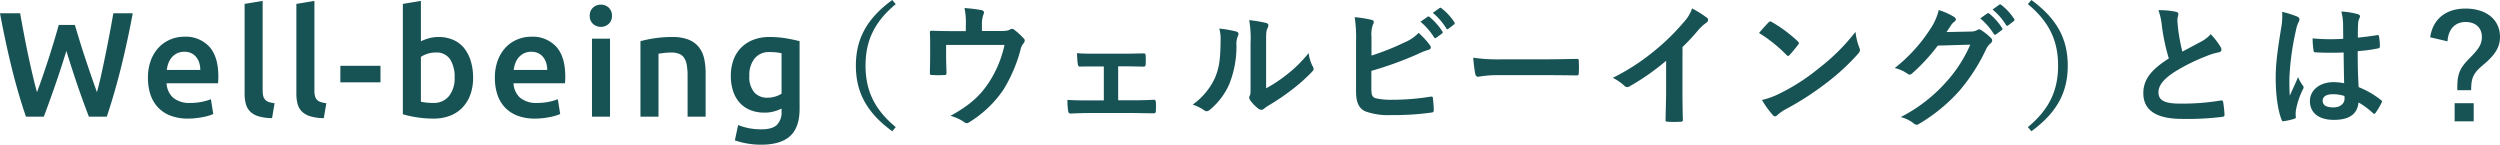<svg xmlns="http://www.w3.org/2000/svg" viewBox="0 0 670.464 38.804">
  <path id="パス_6009" data-name="パス 6009" d="M-319.1-24.6q.64,2.16,1.36,4.5t1.5,4.68q.78,2.34,1.56,4.6t1.5,4.26q.6-2.16,1.16-4.7t1.12-5.28q.56-2.74,1.1-5.58t1.02-5.6h5.2q-1.4,7.52-3.12,14.46T-310.538,0h-4.8q-3.12-8.08-6.04-17.64-1.48,4.84-3,9.2T-327.418,0h-4.8q-2.16-6.32-3.86-13.26t-3.1-14.46h5.4q.48,2.72,1.02,5.56t1.12,5.58q.58,2.74,1.18,5.3t1.2,4.72q.76-2.04,1.54-4.3t1.54-4.6q.76-2.34,1.46-4.66t1.3-4.48Zm19.6,14.24a13.145,13.145,0,0,1,.82-4.84,10.164,10.164,0,0,1,2.18-3.46,9.023,9.023,0,0,1,3.12-2.08,9.661,9.661,0,0,1,3.6-.7,8.618,8.618,0,0,1,6.74,2.68q2.42,2.68,2.42,8,0,.4-.02.9t-.06.9h-13.8a5.517,5.517,0,0,0,1.78,3.9,6.763,6.763,0,0,0,4.58,1.38,15.058,15.058,0,0,0,3.22-.32,13.26,13.26,0,0,0,2.3-.68l.64,3.96a7.742,7.742,0,0,1-1.1.42,15.537,15.537,0,0,1-1.6.4q-.9.18-1.94.3a18.482,18.482,0,0,1-2.12.12,12.828,12.828,0,0,1-4.8-.82,8.937,8.937,0,0,1-3.36-2.28,9.344,9.344,0,0,1-1.96-3.44A14.046,14.046,0,0,1-299.5-10.36Zm14.04-2.16a6.359,6.359,0,0,0-.28-1.9,4.583,4.583,0,0,0-.82-1.56,3.878,3.878,0,0,0-1.32-1.04,4.209,4.209,0,0,0-1.86-.38,4.33,4.33,0,0,0-1.96.42,4.468,4.468,0,0,0-1.42,1.1,5.028,5.028,0,0,0-.9,1.56,8.449,8.449,0,0,0-.44,1.8ZM-266.218.4a13.13,13.13,0,0,1-3.58-.48,5.505,5.505,0,0,1-2.26-1.26,4.464,4.464,0,0,1-1.18-2.04,10.374,10.374,0,0,1-.34-2.78V-30.24l4.84-.8V-7.08a6.633,6.633,0,0,0,.14,1.48,2.364,2.364,0,0,0,.5,1.02,2.246,2.246,0,0,0,.98.64,7.664,7.664,0,0,0,1.58.34Zm13.88,0a13.13,13.13,0,0,1-3.58-.48,5.505,5.505,0,0,1-2.26-1.26,4.464,4.464,0,0,1-1.18-2.04,10.374,10.374,0,0,1-.34-2.78V-30.24l4.84-.8V-7.08a6.634,6.634,0,0,0,.14,1.48,2.364,2.364,0,0,0,.5,1.02,2.247,2.247,0,0,0,.98.64,7.664,7.664,0,0,0,1.58.34Zm4.44-14.04h10.76V-9.2H-247.9Zm30.64,3.12a8.583,8.583,0,0,0-1.22-4.88,4.33,4.33,0,0,0-3.86-1.8,6.981,6.981,0,0,0-2.26.36,7,7,0,0,0-1.7.8V-4a13.344,13.344,0,0,0,1.34.22,16.689,16.689,0,0,0,1.98.1,5.176,5.176,0,0,0,4.2-1.82A7.6,7.6,0,0,0-217.258-10.52Zm4.96.08a13.128,13.128,0,0,1-.74,4.54,9.8,9.8,0,0,1-2.12,3.46,9.127,9.127,0,0,1-3.34,2.2,12.207,12.207,0,0,1-4.44.76,28.092,28.092,0,0,1-4.58-.36,28.669,28.669,0,0,1-3.62-.8v-29.6l4.84-.8V-20.2a11.475,11.475,0,0,1,2.06-.8,9.518,9.518,0,0,1,2.7-.36,9.534,9.534,0,0,1,3.94.78,7.717,7.717,0,0,1,2.9,2.22,10.236,10.236,0,0,1,1.78,3.46A15.152,15.152,0,0,1-212.3-10.44Zm5.84.08a13.145,13.145,0,0,1,.82-4.84,10.164,10.164,0,0,1,2.18-3.46,9.024,9.024,0,0,1,3.12-2.08,9.662,9.662,0,0,1,3.6-.7A8.618,8.618,0,0,1-190-18.76q2.42,2.68,2.42,8,0,.4-.02.9t-.06.9h-13.8a5.517,5.517,0,0,0,1.78,3.9,6.763,6.763,0,0,0,4.58,1.38,15.058,15.058,0,0,0,3.22-.32,13.26,13.26,0,0,0,2.3-.68l.64,3.96a7.744,7.744,0,0,1-1.1.42,15.538,15.538,0,0,1-1.6.4q-.9.18-1.94.3a18.483,18.483,0,0,1-2.12.12,12.828,12.828,0,0,1-4.8-.82,8.937,8.937,0,0,1-3.36-2.28,9.344,9.344,0,0,1-1.96-3.44A14.046,14.046,0,0,1-206.458-10.36Zm14.04-2.16a6.359,6.359,0,0,0-.28-1.9,4.583,4.583,0,0,0-.82-1.56,3.878,3.878,0,0,0-1.32-1.04,4.209,4.209,0,0,0-1.86-.38,4.33,4.33,0,0,0-1.96.42,4.468,4.468,0,0,0-1.42,1.1,5.028,5.028,0,0,0-.9,1.56,8.45,8.45,0,0,0-.44,1.8ZM-175.578,0h-4.84V-20.92h4.84Zm.52-27.04a2.775,2.775,0,0,1-.88,2.16,2.99,2.99,0,0,1-2.08.8,3.041,3.041,0,0,1-2.12-.8,2.775,2.775,0,0,1-.88-2.16,2.824,2.824,0,0,1,.88-2.2,3.041,3.041,0,0,1,2.12-.8,2.99,2.99,0,0,1,2.08.8A2.824,2.824,0,0,1-175.058-27.04Zm7.64,6.8a32.425,32.425,0,0,1,3.64-.76,31.385,31.385,0,0,1,4.96-.36,11.407,11.407,0,0,1,4.28.7,6.677,6.677,0,0,1,2.74,1.96,7.485,7.485,0,0,1,1.44,3.04,16.979,16.979,0,0,1,.42,3.9V0h-4.84V-11a15.884,15.884,0,0,0-.22-2.86,5.069,5.069,0,0,0-.72-1.92,2.874,2.874,0,0,0-1.36-1.08,5.727,5.727,0,0,0-2.1-.34,16.128,16.128,0,0,0-1.92.12q-1,.12-1.48.2V0h-4.84Zm29.2,9.24a6.393,6.393,0,0,0,1.34,4.5,4.543,4.543,0,0,0,3.46,1.42,7.243,7.243,0,0,0,2.18-.32,6.228,6.228,0,0,0,1.66-.76V-17q-.52-.12-1.28-.22a15.171,15.171,0,0,0-1.92-.1,4.882,4.882,0,0,0-4.04,1.74A7.085,7.085,0,0,0-138.218-11Zm13.48,8.88q0,5-2.54,7.32t-7.78,2.32a21.56,21.56,0,0,1-3.74-.32,20.878,20.878,0,0,1-3.3-.84l.88-4.12a15,15,0,0,0,2.82.84,17.232,17.232,0,0,0,3.42.32q2.92,0,4.16-1.2a4.736,4.736,0,0,0,1.24-3.56v-.8a12.542,12.542,0,0,1-1.9.72,9.258,9.258,0,0,1-2.7.36,10.1,10.1,0,0,1-3.66-.64,7.674,7.674,0,0,1-2.84-1.88,8.593,8.593,0,0,1-1.84-3.1,12.837,12.837,0,0,1-.66-4.3,12.177,12.177,0,0,1,.7-4.2,8.992,8.992,0,0,1,2.04-3.28,9.328,9.328,0,0,1,3.26-2.12,11.77,11.77,0,0,1,4.36-.76,26.747,26.747,0,0,1,4.48.36q2.12.36,3.6.76Zm24.852-29.164c-6.912,5.04-9.756,10.512-9.756,17.6s2.844,12.564,9.756,17.6l.936-1.116c-5.976-4.932-8.1-10.152-8.1-16.488s2.124-11.556,8.1-16.488Zm24.048,8.316V-24.7a7.42,7.42,0,0,1,.432-2.772c.288-.576.072-.972-.648-1.116a40.93,40.93,0,0,0-4.464-.54,19.337,19.337,0,0,1,.36,4.788v1.4H-83.83c-1.8,0-3.78-.036-5.472-.108-.324,0-.54.144-.5.468.072,1.044.072,2.34.072,3.492v2.916c0,1.44-.036,2.628-.072,4.464,0,.432.108.54.576.54a25.419,25.419,0,0,0,3.312,0c.468,0,.576-.108.576-.684-.036-1.44-.108-2.916-.108-4.356v-3.024h15.66A29.791,29.791,0,0,1-73.966-9.18c-2.412,3.672-5.22,6.156-10.3,8.964a12.194,12.194,0,0,1,3.6,1.62,1.32,1.32,0,0,0,.756.36,1.045,1.045,0,0,0,.576-.216,29.907,29.907,0,0,0,9.288-8.82,40,40,0,0,0,4.536-10.584,3.934,3.934,0,0,1,.792-1.764,1.23,1.23,0,0,0,.36-.792.75.75,0,0,0-.252-.54,17.385,17.385,0,0,0-2.412-2.232,1.156,1.156,0,0,0-.792-.36.86.86,0,0,0-.5.18c-.468.288-1.008.4-2.7.4ZM-39.3-13.5h1.98c1.476,0,3.276.072,4.68.072.54.036.684-.108.72-.684.036-.72.036-1.512,0-2.232-.036-.432-.144-.648-.576-.612-1.584,0-3.24.072-4.86.072h-7.992c-1.548,0-3.456,0-5-.144.072,1.3.108,2.268.216,2.88.072.54.252.756.576.72,1.656-.036,2.952-.036,4.428-.036h1.98v9.108h-3.6c-2.3,0-4.068,0-6.156-.144a16.549,16.549,0,0,0,.18,2.916c.072.54.252.756.684.756C-50.53-.9-48.91-.972-46.75-.972h11.3c1.656,0,3.78.072,5.652.072.432.036.576-.18.612-.648.036-.756.036-1.548,0-2.3-.036-.468-.18-.684-.5-.684-1.944.108-3.96.144-5.8.144H-39.3ZM.374-19.62c0-2.592,0-3.312.324-4a2.3,2.3,0,0,0,.288-.9c0-.288-.18-.5-.648-.612a34.354,34.354,0,0,0-4.5-.756A28.746,28.746,0,0,1-3.8-19.62V-8.352c0,1.836.036,2.268-.216,2.736a1.105,1.105,0,0,0-.144.54,1.436,1.436,0,0,0,.324.756,10.4,10.4,0,0,0,2.16,2.2,1.535,1.535,0,0,0,.756.288A1.143,1.143,0,0,0-.2-2.124,11.954,11.954,0,0,1,.842-2.88,59.784,59.784,0,0,0,7.25-7.2a45.505,45.505,0,0,0,5.328-4.716c.4-.4.54-.648.54-.9a1.792,1.792,0,0,0-.216-.612,10.378,10.378,0,0,1-1.116-3.636,34.547,34.547,0,0,1-6.3,6.12A36.6,36.6,0,0,1,.374-7.6Zm-12.564-4a9.683,9.683,0,0,1,.36,3.024c-.036,5.76-.5,7.74-1.512,10.188A17.872,17.872,0,0,1-19.318-3.24a12.757,12.757,0,0,1,3.06,1.512,1.224,1.224,0,0,0,.684.288,1.632,1.632,0,0,0,.936-.468A18.545,18.545,0,0,0-9.526-8.676,26.943,26.943,0,0,0-7.582-19.26a5.193,5.193,0,0,1,.432-2.448c.216-.5.144-.936-.468-1.116A29.1,29.1,0,0,0-12.19-23.616Zm40.824,2.232a8.206,8.206,0,0,1,.36-3.24,1.572,1.572,0,0,0,.252-.756c0-.252-.144-.468-.576-.576a30.819,30.819,0,0,0-4.536-.72,37.391,37.391,0,0,1,.36,6.588V-6.8c0,2.952.756,4.644,2.556,5.4a17.728,17.728,0,0,0,6.84.972A72.007,72.007,0,0,0,44.582-1.08c.54-.036.756-.18.756-.648,0-.756-.108-2.124-.216-3.132-.036-.432-.108-.576-.648-.5a63.52,63.52,0,0,1-10.152.828,18.446,18.446,0,0,1-4.536-.4C28.85-5.22,28.6-5.8,28.6-7.488v-4.788A94.447,94.447,0,0,0,40.946-16.74a19.12,19.12,0,0,1,2.988-1.188c.432-.108.612-.36.612-.648a1.044,1.044,0,0,0-.288-.648,20.653,20.653,0,0,0-2.988-3.24,11.174,11.174,0,0,1-3.852,2.592,67.624,67.624,0,0,1-8.784,3.492Zm13.14-4.068a17.863,17.863,0,0,1,3.636,4.176.376.376,0,0,0,.612.108l1.512-1.116a.363.363,0,0,0,.108-.576,16.569,16.569,0,0,0-3.42-3.852c-.216-.18-.36-.216-.54-.072Zm3.312-2.376a17.03,17.03,0,0,1,3.6,4.14.369.369,0,0,0,.612.108l1.44-1.116a.416.416,0,0,0,.108-.648,15.034,15.034,0,0,0-3.42-3.708c-.216-.18-.324-.216-.54-.072Zm30.456,16.7c2.664,0,5.328.036,8.028.072.5.036.648-.108.648-.54a26.538,26.538,0,0,0,0-3.384c0-.432-.108-.54-.648-.5-2.772.036-5.544.108-8.28.108H63.7a46.25,46.25,0,0,1-7.776-.432,39.072,39.072,0,0,0,.54,4.356c.108.54.4.756.828.756a28.788,28.788,0,0,1,5.292-.432Zm36.5-7.524a56.986,56.986,0,0,0,4.212-4.536,11.86,11.86,0,0,1,2.16-1.98,1.03,1.03,0,0,0,.5-.792.637.637,0,0,0-.288-.54,32.028,32.028,0,0,0-4-2.52,10.435,10.435,0,0,1-2.268,3.708,58.408,58.408,0,0,1-7.668,7.524,57.79,57.79,0,0,1-11.34,7.38,13.475,13.475,0,0,1,3.1,2.124,1,1,0,0,0,.756.36,1.016,1.016,0,0,0,.54-.144,62.28,62.28,0,0,0,9.9-6.912v8.388c0,2.448-.108,4.788-.144,7.38-.036.432.108.576.5.576a30.027,30.027,0,0,0,3.6,0c.4,0,.576-.144.54-.612-.072-2.88-.108-5-.108-7.488Zm20.52-3.78a38.108,38.108,0,0,1,7.344,5.868c.18.18.324.288.468.288s.252-.108.432-.288c.5-.54,1.692-1.98,2.232-2.7a.774.774,0,0,0,.216-.468c0-.144-.108-.288-.324-.5a37.539,37.539,0,0,0-6.876-5.112.959.959,0,0,0-.468-.18.674.674,0,0,0-.5.288C134.4-24.516,133.358-23.4,132.566-22.428Zm.792,17.964a24.943,24.943,0,0,0,2.88,4,.933.933,0,0,0,.612.4,1,1,0,0,0,.648-.36,12.427,12.427,0,0,1,2.412-1.656,77.4,77.4,0,0,0,10.872-7.056,58.842,58.842,0,0,0,8.28-7.632c.4-.468.576-.756.576-1.08a1.76,1.76,0,0,0-.18-.684,16.068,16.068,0,0,1-1.008-4.212,54.086,54.086,0,0,1-9.864,9.792,53.361,53.361,0,0,1-10.368,6.7A21.687,21.687,0,0,1,133.358-4.464Zm49.5-18.216c.432-.648.792-1.188,1.188-1.8a3.907,3.907,0,0,1,.9-.972.717.717,0,0,0,.4-.612.751.751,0,0,0-.36-.612,17.71,17.71,0,0,0-4.212-1.908,15.374,15.374,0,0,1-2.124,4.86,42.7,42.7,0,0,1-9.684,10.692,9.765,9.765,0,0,1,3.456,1.548.865.865,0,0,0,.54.216,1.119,1.119,0,0,0,.756-.4,50.137,50.137,0,0,0,6.8-7.38l8.712-.252a36.676,36.676,0,0,1-6.66,10.224A41.473,41.473,0,0,1,170.582.108,9.475,9.475,0,0,1,174,1.764a1.269,1.269,0,0,0,.828.4.973.973,0,0,0,.576-.18A45.725,45.725,0,0,0,186.35-6.984a49.619,49.619,0,0,0,7.128-11.124,4.335,4.335,0,0,1,1.188-1.548,1.038,1.038,0,0,0,.432-.756,1.167,1.167,0,0,0-.468-.828,16.607,16.607,0,0,0-2.448-1.944,1.045,1.045,0,0,0-.576-.216.724.724,0,0,0-.468.144,3.341,3.341,0,0,1-1.8.432Zm9.036-3.672a17.863,17.863,0,0,1,3.636,4.176.376.376,0,0,0,.612.108l1.512-1.116a.363.363,0,0,0,.108-.576,16.569,16.569,0,0,0-3.42-3.852c-.216-.18-.36-.216-.54-.072Zm3.312-2.376a17.031,17.031,0,0,1,3.6,4.14.369.369,0,0,0,.612.108l1.44-1.116a.416.416,0,0,0,.108-.648,15.034,15.034,0,0,0-3.42-3.708c-.216-.18-.324-.216-.54-.072Zm9.468-1.44c5.976,4.932,8.1,10.152,8.1,16.488s-2.124,11.556-8.1,16.488l.936,1.116c6.912-5.04,9.756-10.512,9.756-17.6s-2.844-12.564-9.756-17.6Zm34.992,1.62a16.108,16.108,0,0,1,.936,4.176,54.635,54.635,0,0,0,1.872,8.784c-4.212,2.664-6.84,5.292-6.84,9.288,0,4.68,3.6,6.912,10.4,6.912a76.929,76.929,0,0,0,10.728-.54c.432-.036.684-.216.648-.612a31.788,31.788,0,0,0-.36-3.348c-.072-.432-.252-.5-.648-.432a62.872,62.872,0,0,1-10.98.828c-4.14,0-5.724-.9-5.724-3.024,0-1.692,1.116-3.384,4.248-5.436a50.1,50.1,0,0,1,8.46-4.212,17.275,17.275,0,0,1,3.456-1.08c.5-.072.72-.36.72-.72a1.458,1.458,0,0,0-.252-.756,18.487,18.487,0,0,0-2.628-3.384,8.9,8.9,0,0,1-2.484,1.944c-2.016,1.08-3.312,1.764-5.112,2.736a50.616,50.616,0,0,1-1.152-6.192c-.072-.828-.18-1.692-.18-2.412,0-.5.252-1.008.252-1.512,0-.288-.216-.468-.648-.576A20.835,20.835,0,0,0,239.666-28.548ZM289.49-8.964a15.023,15.023,0,0,0-2.88-.288c-3.636,0-6.3,2.124-6.3,5.076,0,3.1,2.3,5.04,6.444,5.04,4.248,0,6.3-1.656,6.588-4.68a21.378,21.378,0,0,1,3.888,2.88.5.5,0,0,0,.324.18.435.435,0,0,0,.324-.216,19.45,19.45,0,0,0,1.656-2.772c.18-.4.144-.5-.18-.72a23.561,23.561,0,0,0-5.976-3.456c-.18-3.1-.252-5.616-.252-9.648a40.567,40.567,0,0,0,5.544-.756c.252-.036.4-.216.4-.54a14.393,14.393,0,0,0-.216-2.556c-.072-.4-.144-.54-.576-.432-1.548.252-3.42.5-5.112.648,0-1.656,0-2.592.072-3.816a4.061,4.061,0,0,1,.288-1.26,1.544,1.544,0,0,0,.216-.612c0-.324-.252-.5-.648-.612a20.041,20.041,0,0,0-4.356-.684,14.841,14.841,0,0,1,.468,3.528c0,1.332.036,2.484.036,3.78a52.078,52.078,0,0,1-8.208-.108,22.057,22.057,0,0,0,.252,3.276c.036.36.18.468.648.468a72.8,72.8,0,0,0,7.416.036C289.382-14.364,289.418-11.736,289.49-8.964Zm.072,3.42a5.069,5.069,0,0,1,.036.72c0,1.3-1.152,2.34-2.952,2.34-2.124,0-2.916-.684-2.916-1.8s1.008-1.728,2.7-1.728A10.027,10.027,0,0,1,289.562-5.544Zm-16.7-22.572a18.118,18.118,0,0,1-.252,4.248c-1.188,7.308-1.476,10.188-1.476,13.644,0,4.14.54,8.424,1.548,10.98.18.5.324.54.72.432a15.076,15.076,0,0,0,2.7-.612c.324-.108.468-.216.432-.468a6.8,6.8,0,0,1,.036-1.908A21.339,21.339,0,0,1,278.4-7.272a1.045,1.045,0,0,0,.216-.576.778.778,0,0,0-.216-.5,9.574,9.574,0,0,1-1.26-2.268c-.756,1.8-1.512,3.348-2.232,5-.108-1.512-.108-3.168-.108-4.608a71.487,71.487,0,0,1,1.8-13.1,7.306,7.306,0,0,1,.648-1.98,1.838,1.838,0,0,0,.252-.792c0-.288-.144-.5-.54-.72A28.111,28.111,0,0,0,272.858-28.116ZM317.21-20.2c.216-3.276,2.016-5.184,4.86-5.184,2.664,0,4.356,1.548,4.356,4,0,1.836-.684,3.1-3.276,5.688-2.556,2.556-3.312,4.176-3.312,7.74v.864h3.708c.036-3.348.468-4.5,3.456-6.984,3.2-2.7,4.284-4.788,4.284-7.308,0-4.608-3.636-7.6-9.252-7.6-5.328,0-8.784,2.88-9.468,7.7Zm1.908,16.6V1.26h5.112V-3.6Z" transform="translate(339.178 31.284)" fill="#175355"/>
</svg>
